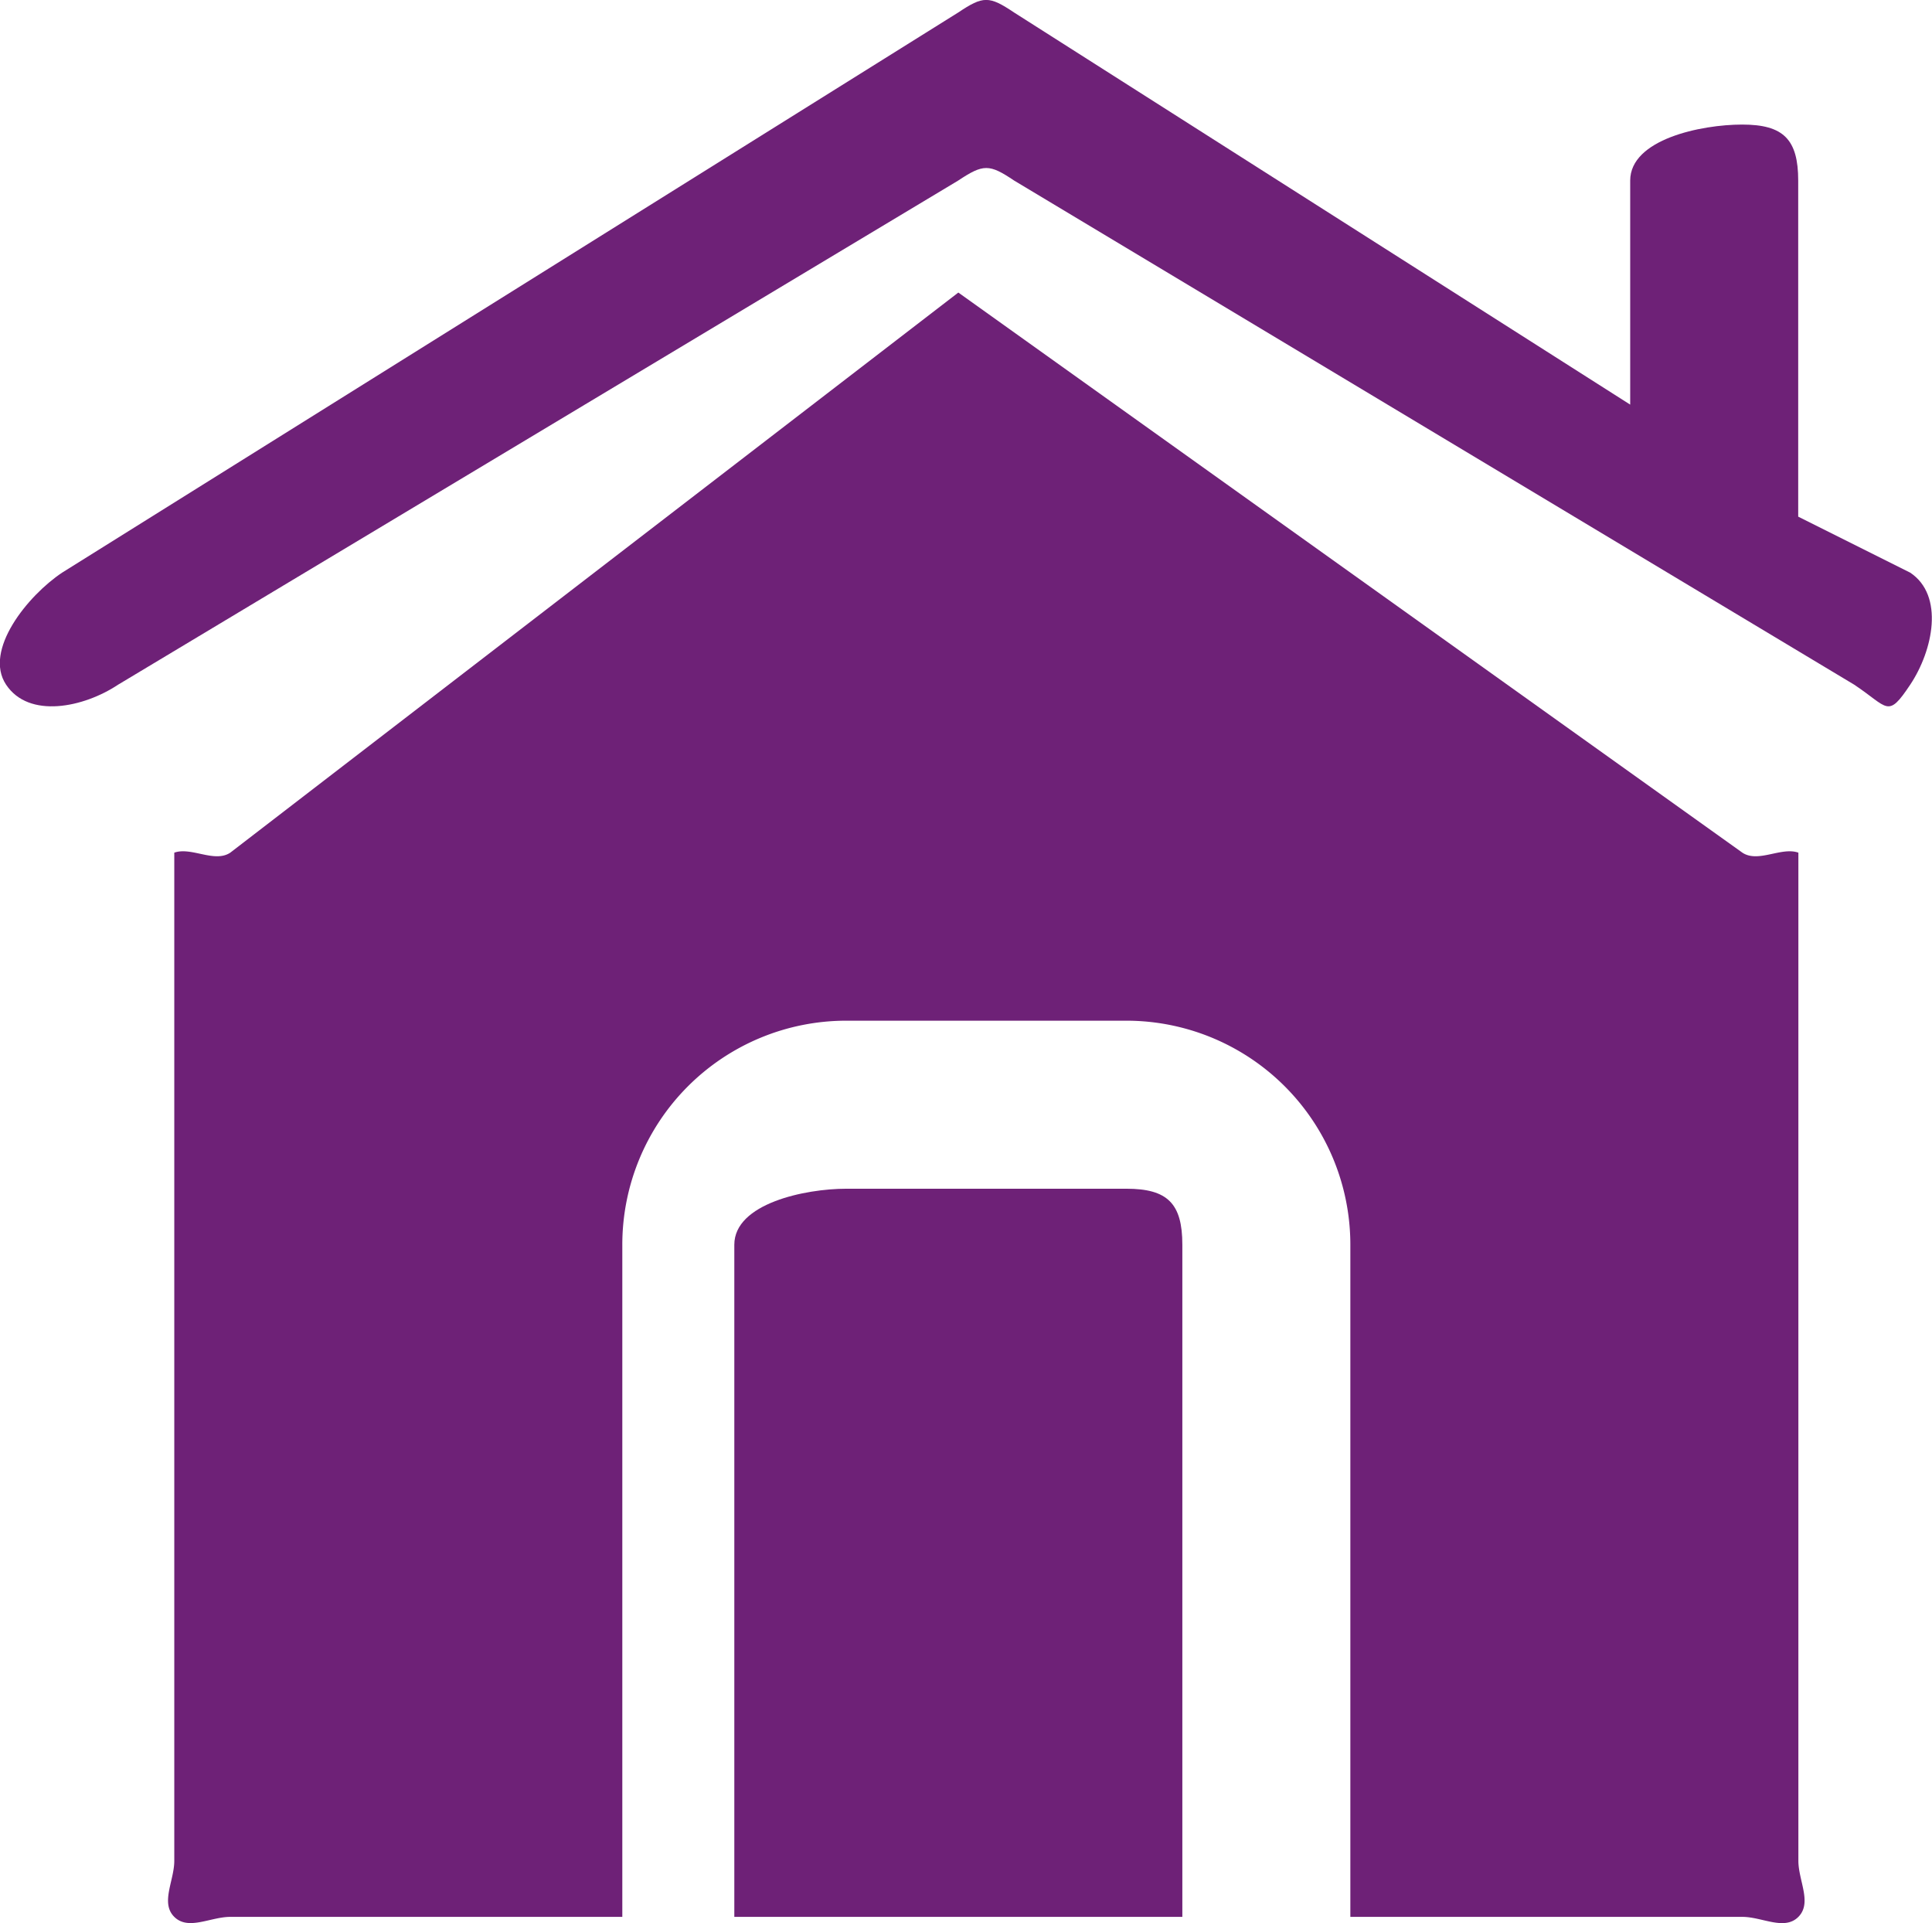<svg xmlns="http://www.w3.org/2000/svg" width="34.498" height="34.336" viewBox="0 0 34.498 34.336"><g transform="translate(-20.737 -522.946)"><g transform="translate(20.849 522.5)"><path d="M178.831,161.639h7c.353,0,.751.251,1,0s0-.647,0-1v-18c-.305-.108-.717.188-1,0l-14-10-13,10c-.283.188-.695-.108-1,0v18c0,.353-.251.751,0,1s.647,0,1,0h7v-12a4,4,0,0,1,4-4h5a4,4,0,0,1,4,4Z" transform="translate(-154.831 -126.97)" fill="#6e2177" fill-rule="evenodd"/><path d="M305.166,345.834h-8v-12c0-.736,1.264-1,2-1h5c.736,0,1,.264,1,1Z" transform="translate(-284.166 -311.165)" fill="#6e2177" fill-rule="evenodd"/><path d="M140.5,56.174l15,9c.613.408.592.612,1,0s.612-1.592,0-2l-2-1v-6c0-.736-.264-1-1-1s-2,.264-2,1v4l-11-7c-.448-.3-.552-.3-1,0l-16,10c-.612.408-1.408,1.387-1,2s1.387.408,2,0l15-9C139.951,55.875,140.055,55.875,140.5,56.174Z" transform="translate(-122.503 -52.504)" fill="#6e2177" fill-rule="evenodd"/></g></g></svg>